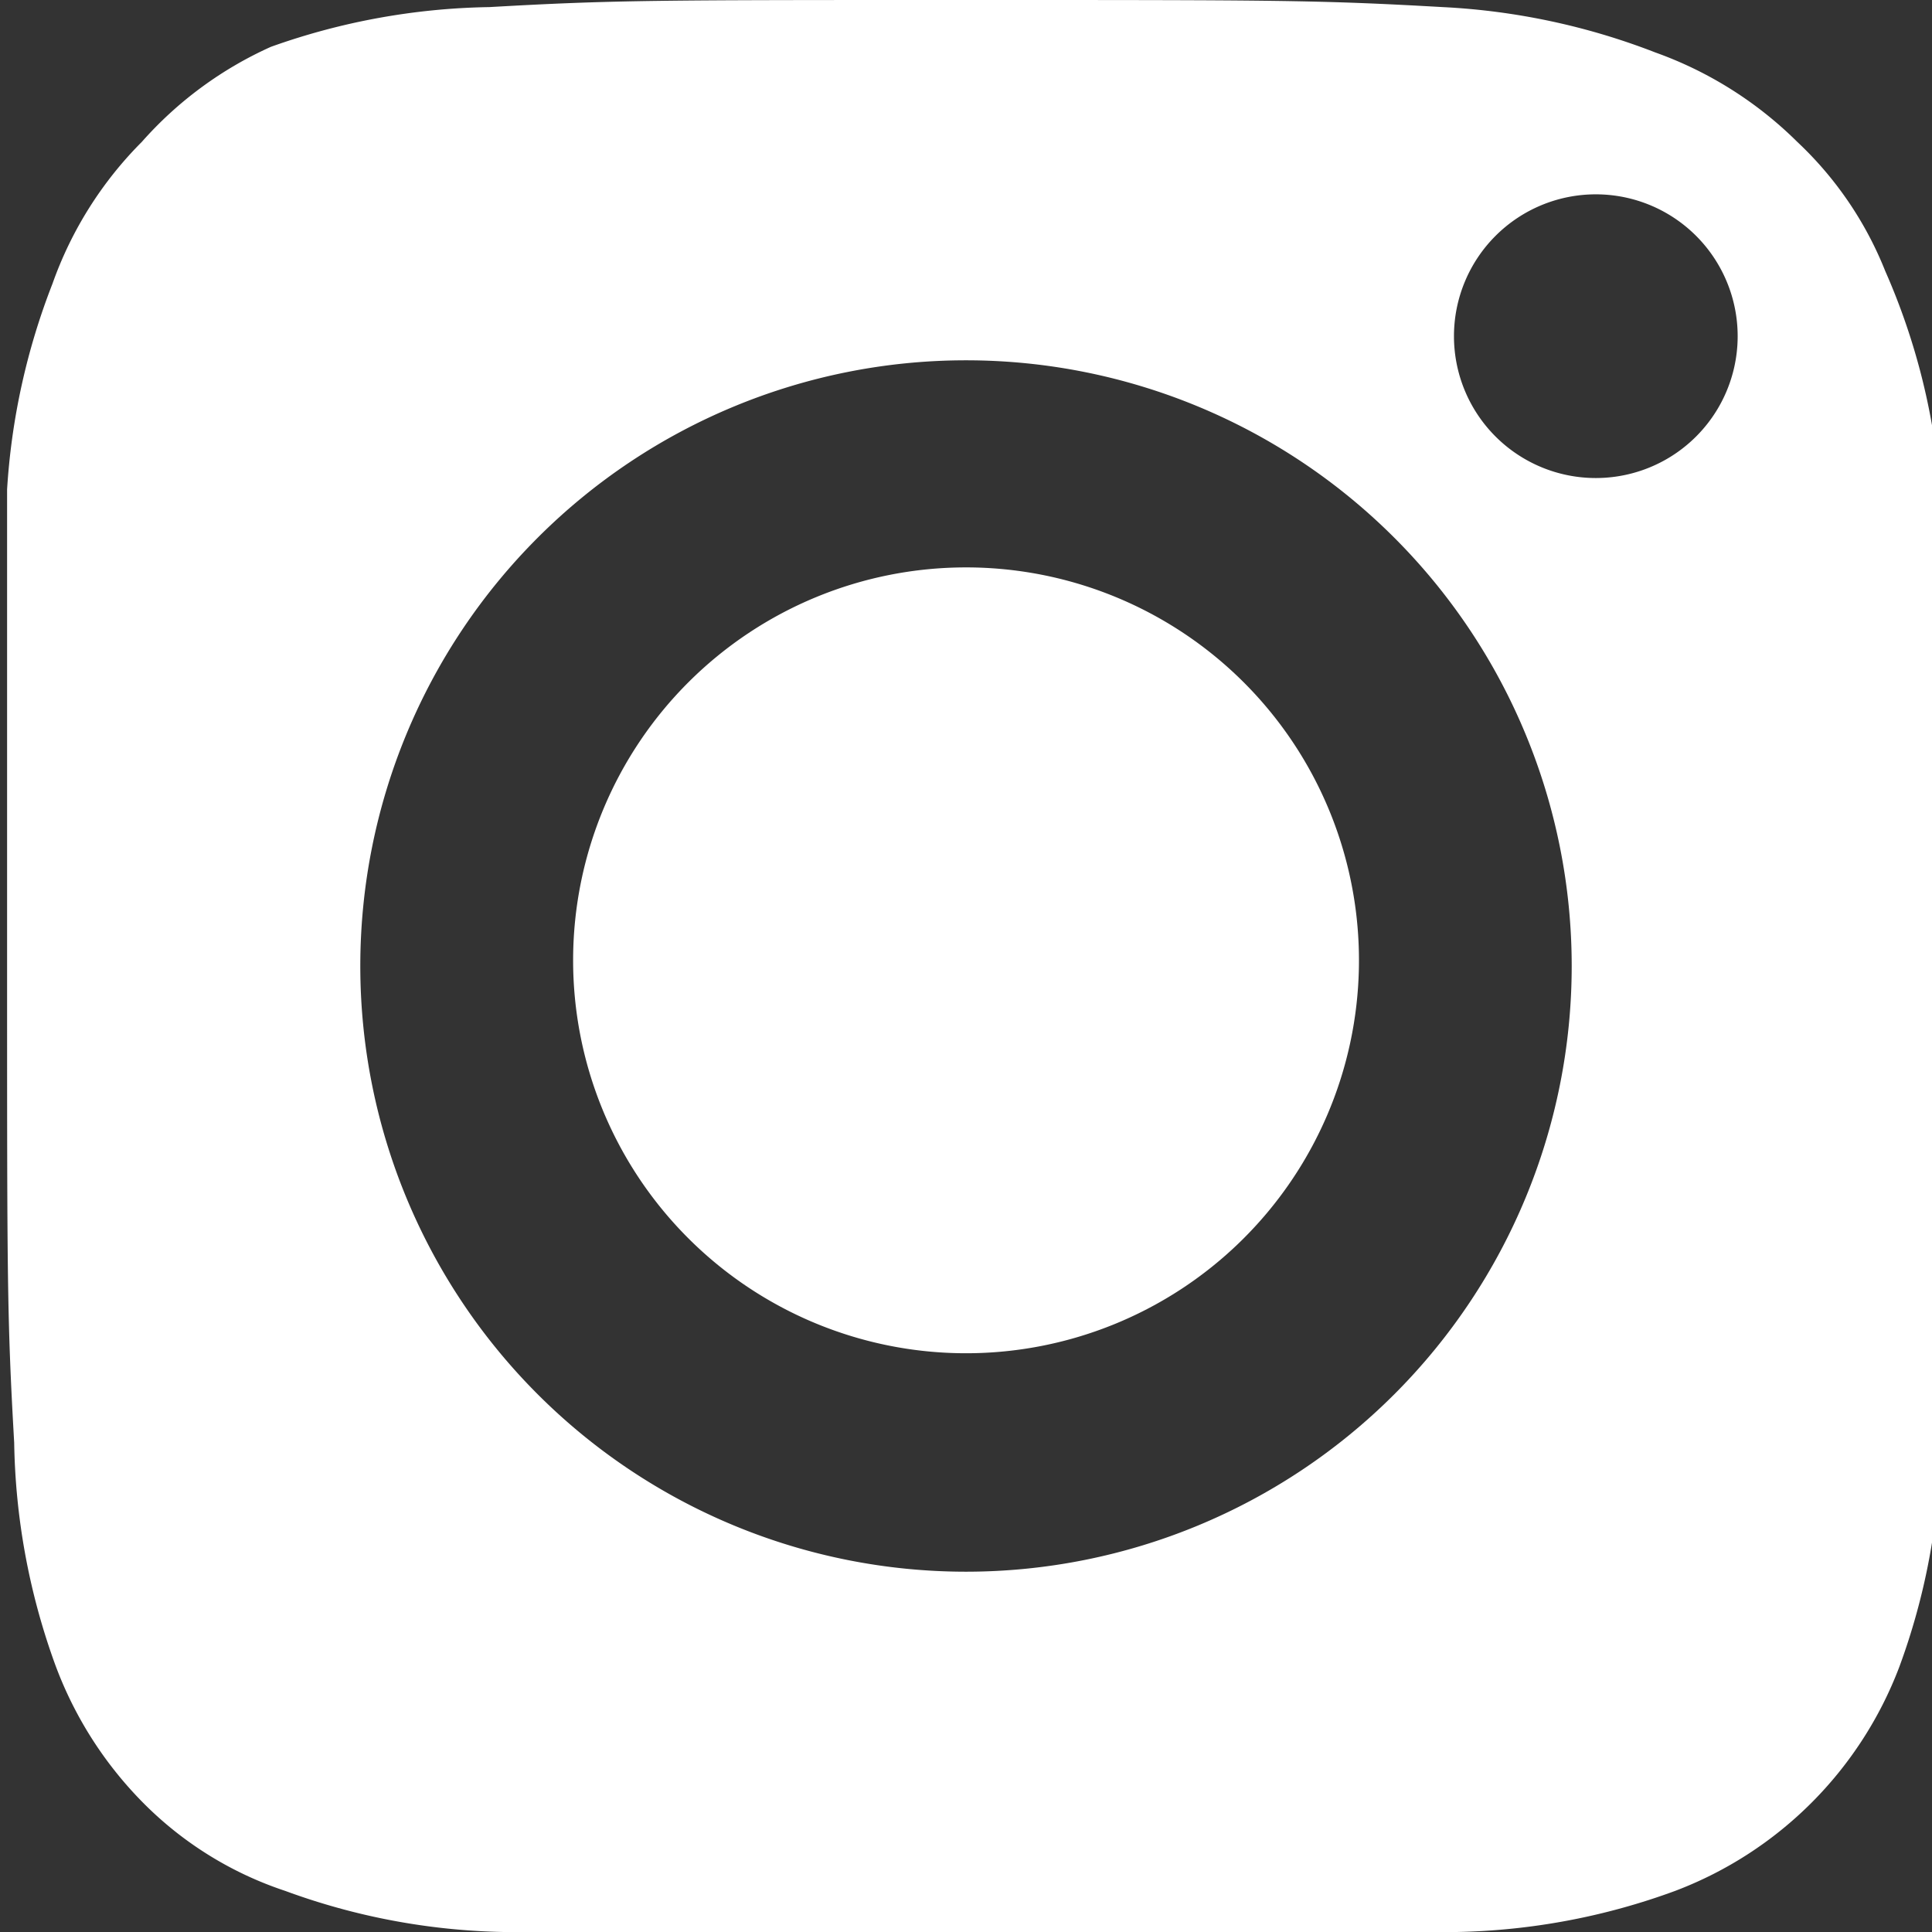 <svg xmlns="http://www.w3.org/2000/svg" viewBox="0 0 13.62 13.62"><rect x="0" y="0" width="13.62" height="13.62" fill="#333333" stroke="none"/><defs><style>.cls-1{fill:#fff;}</style></defs><title>ico_ig</title><g id="Capa_2" data-name="Capa 2"><g id="Layer_1" data-name="Layer 1"><path class="cls-1" d="M13.29,1.91A2.53,2.53,0,0,0,12.67,1a2.72,2.72,0,0,0-1-.63A4.79,4.79,0,0,0,10.17.05C9.29,0,9,0,6.81,0S4.33,0,3.45.05A4.79,4.79,0,0,0,1.91.33,2.68,2.68,0,0,0,1,1a2.68,2.68,0,0,0-.63,1A4.79,4.79,0,0,0,.05,3.45c0,.88,0,1.14,0,3.36s0,2.48.05,3.36a4.79,4.79,0,0,0,.28,1.54,2.72,2.72,0,0,0,.63,1,2.53,2.53,0,0,0,1,.62,4.71,4.71,0,0,0,1.54.29c.88,0,1.14,0,3.36,0s2.48,0,3.36,0a4.71,4.71,0,0,0,1.54-.29,2.72,2.72,0,0,0,1.58-1.58,4.71,4.71,0,0,0,.29-1.54c0-.88,0-1.14,0-3.36s0-2.48,0-3.36A4.71,4.71,0,0,0,13.29,1.91ZM6.81,11.08a4.27,4.27,0,1,1,4.27-4.27A4.27,4.27,0,0,1,6.81,11.08Zm4.44-7.71a1,1,0,1,1,1-1A1,1,0,0,1,11.25,3.37Z"/><path class="cls-1" d="M6.81,4A2.77,2.77,0,1,0,9.58,6.81,2.77,2.77,0,0,0,6.81,4Z"/></g></g></svg>